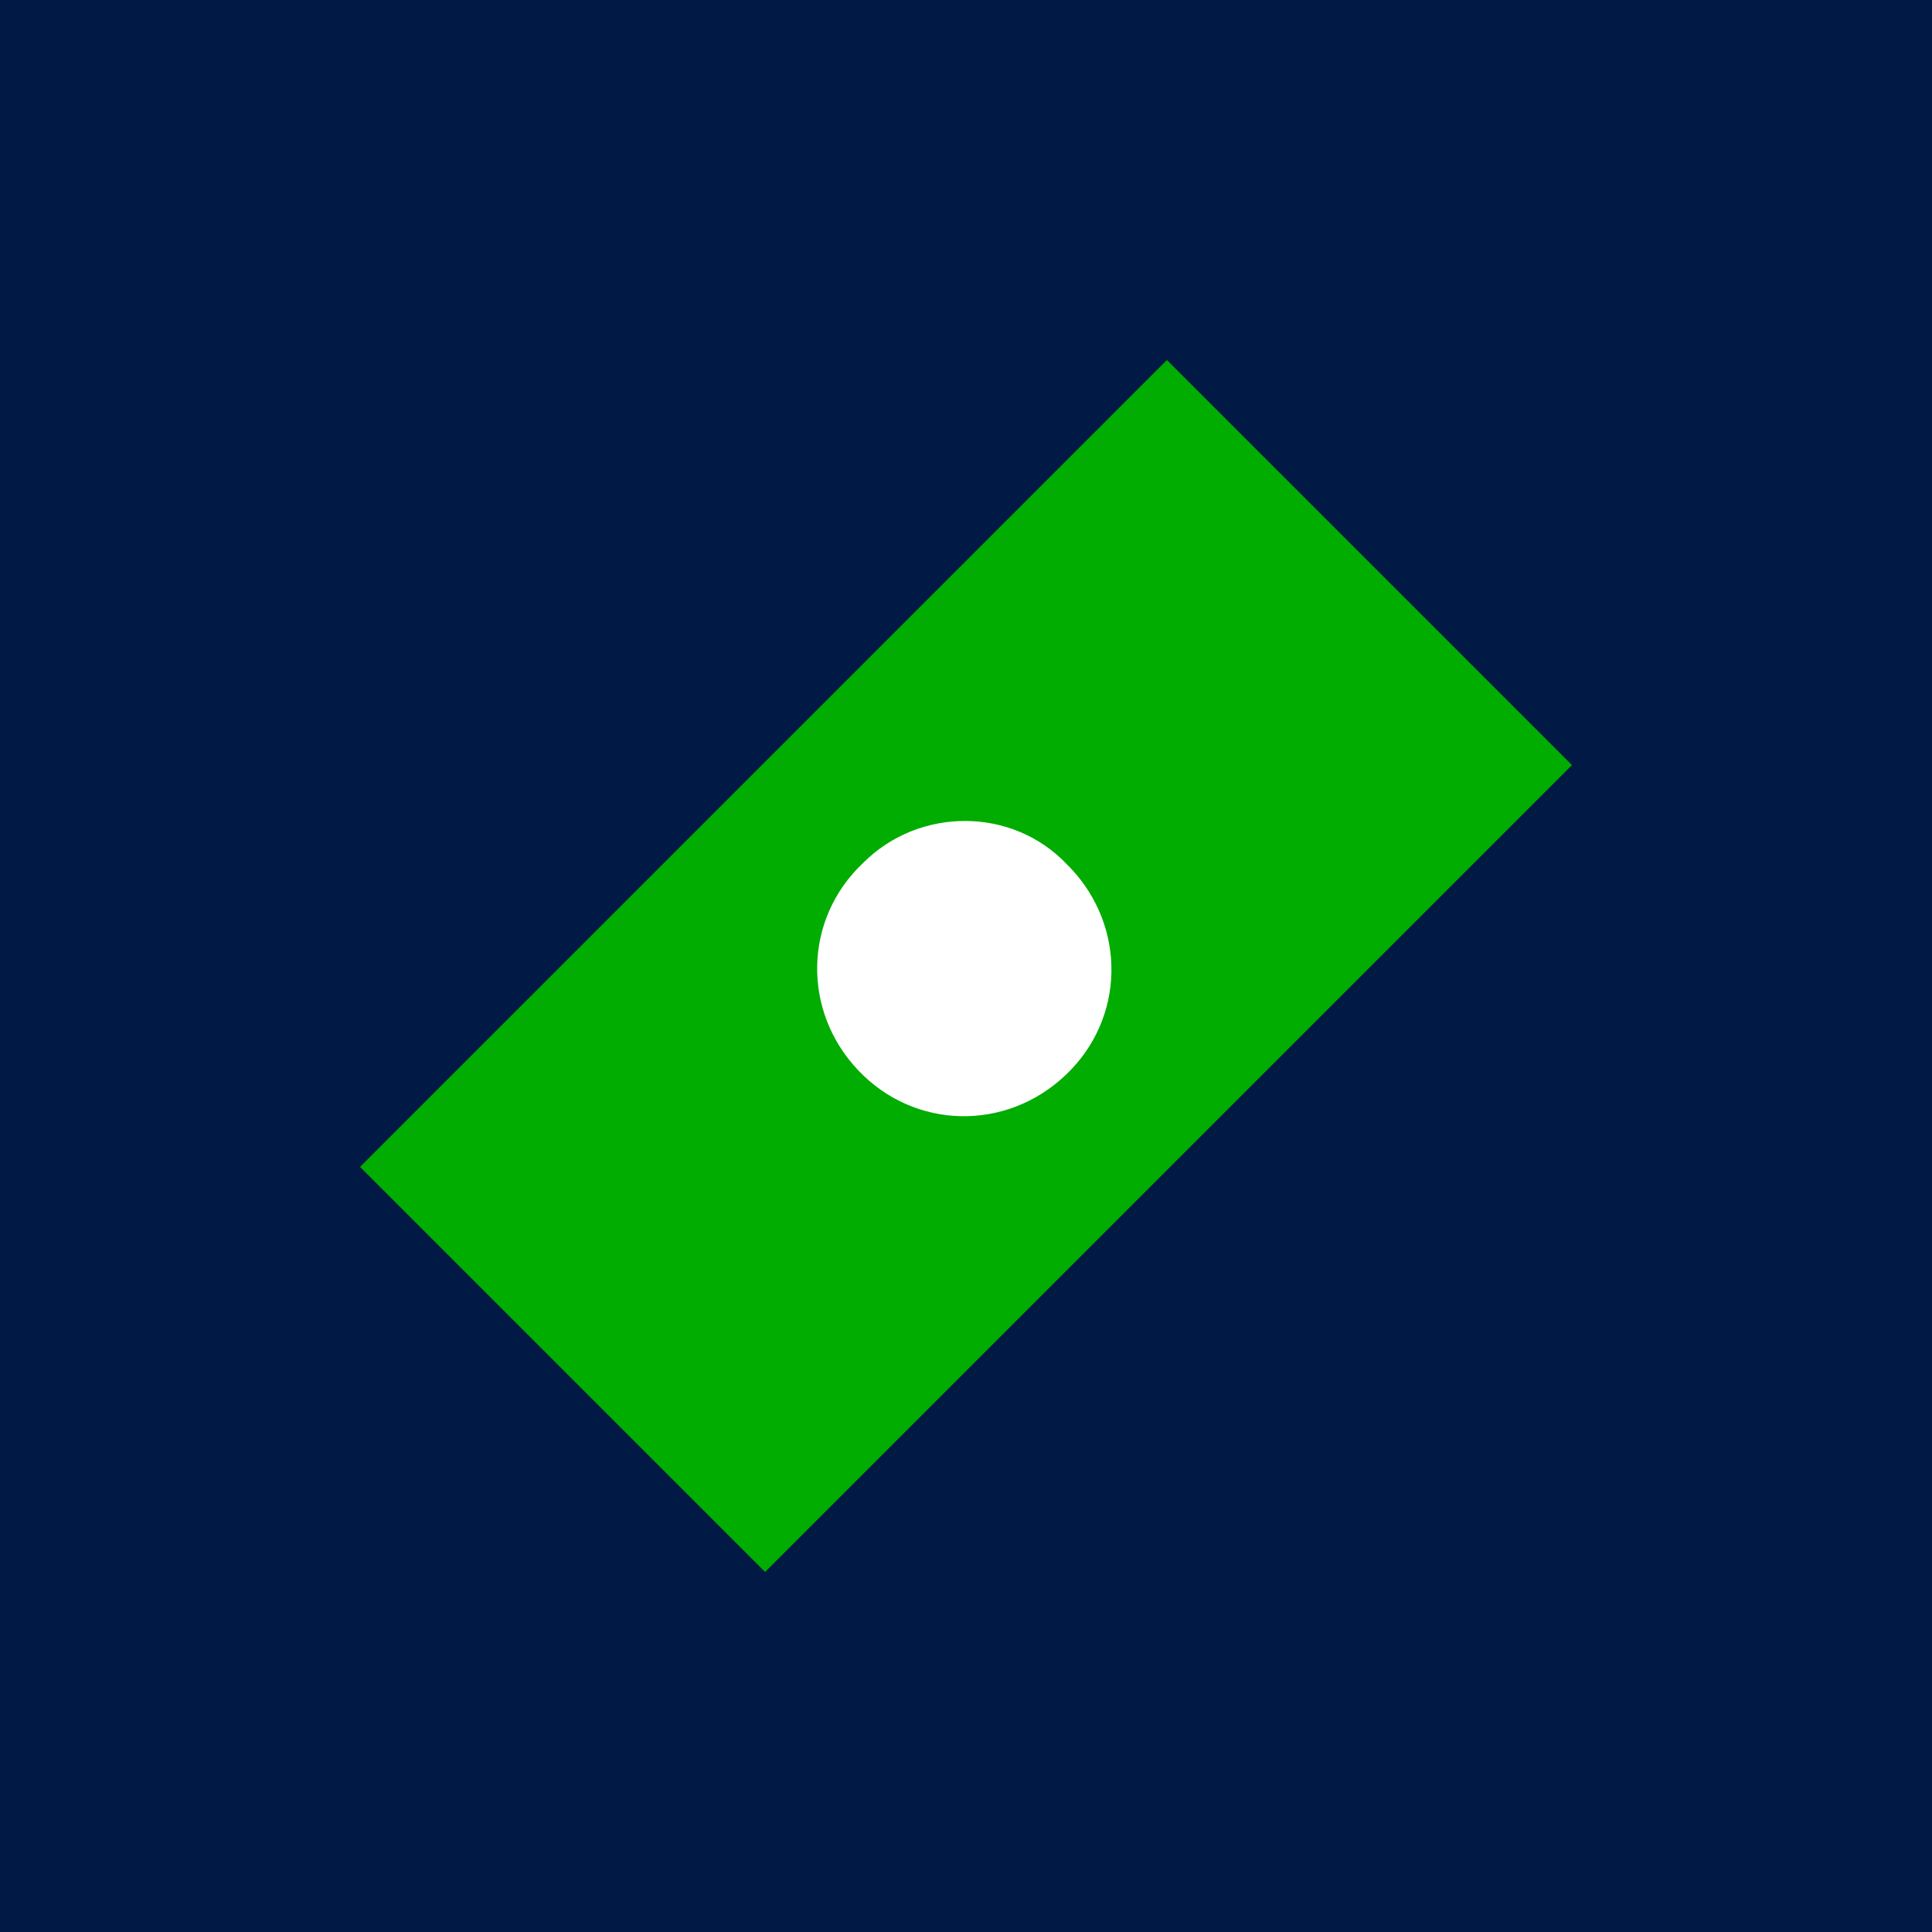 <svg width="85" height="85" viewBox="0 0 85 85" fill="none" xmlns="http://www.w3.org/2000/svg">
<path d="M85 0H0V85H85V0Z" fill="#001A45"/>
<path d="M33.59 33.59L15.84 51.34L33.66 69.16L51.41 51.41L69.16 33.66L51.34 15.84L33.59 33.59Z" fill="#00AD00"/>
<mask id="mask0_390_177" style="mask-type:luminance" maskUnits="userSpaceOnUse" x="0" y="0" width="85" height="85">
<path d="M85 0H0V85H85V0Z" fill="white"/>
</mask>
<g mask="url(#mask0_390_177)">
<path d="M37.97 37.97C35.35 40.44 35.28 44.48 37.76 47.09C40.24 49.71 44.27 49.78 46.88 47.3C49.5 44.83 49.57 40.79 47.09 38.18C47.043 38.133 46.997 38.087 46.95 38.04C44.55 35.49 40.44 35.49 37.97 37.97Z" fill="white"/>
</g>
</svg>
